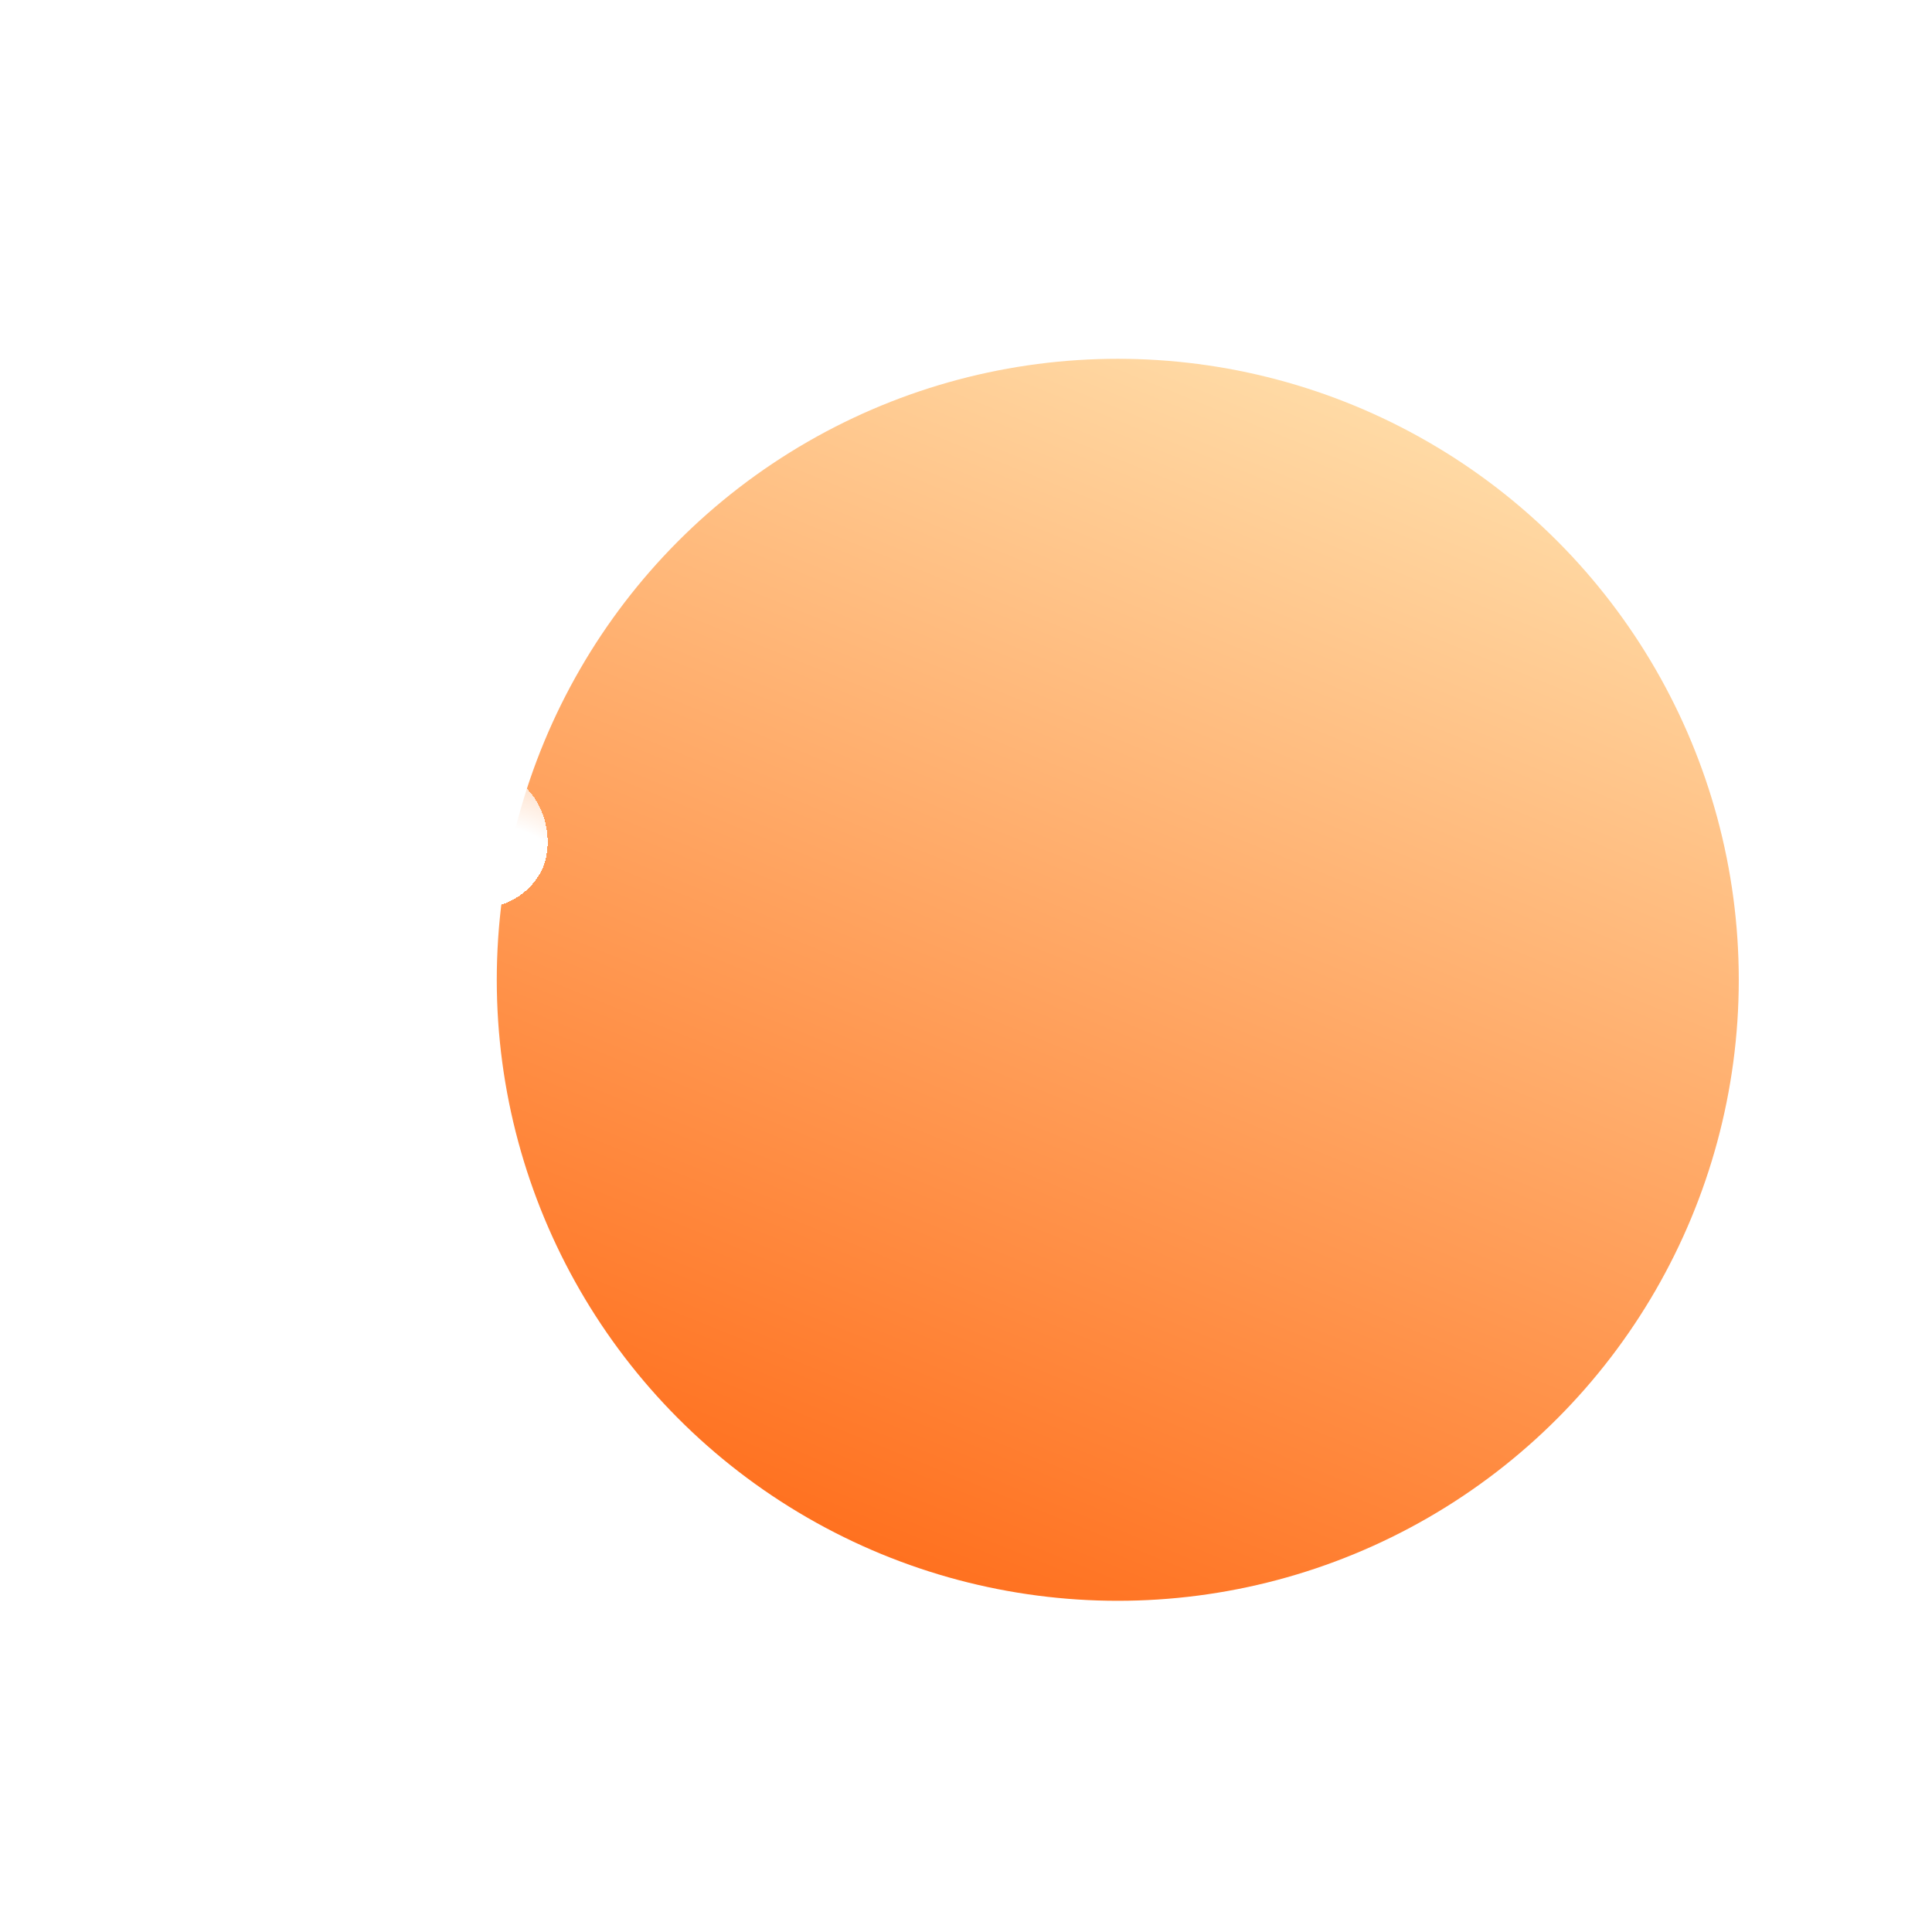 <?xml version="1.0" encoding="UTF-8"?> <svg xmlns="http://www.w3.org/2000/svg" width="70" height="70" viewBox="0 0 70 70" fill="none"> <g clip-path="url(#clip0_122_829)"> <circle cx="40.499" cy="35.5" r="22.5" fill="url(#paint0_linear_122_829)" fill-opacity="0.9"></circle> <g filter="url(#filter0_bdi_122_829)"> <path fill-rule="evenodd" clip-rule="evenodd" d="M29.5 58C41.926 58 52 47.926 52 35.5C52 23.074 41.926 13 29.5 13C17.074 13 7 23.074 7 35.5C7 47.926 17.074 58 29.5 58ZM38 42C35.791 42 34 43.791 34 46C34 48.209 35.791 50 38 50C40.209 50 42 48.209 42 46C42 43.791 40.209 42 38 42Z" fill="url(#paint1_radial_122_829)" fill-opacity="0.9" shape-rendering="crispEdges"></path> </g> <g filter="url(#filter1_d_122_829)"> <rect x="16.424" y="21" width="5" height="5" rx="2.5" transform="rotate(29.002 16.424 21)" fill="url(#paint2_radial_122_829)" shape-rendering="crispEdges"></rect> </g> </g> <defs> <filter id="filter0_bdi_122_829" x="-72.014" y="3" width="203.028" height="216.014" filterUnits="userSpaceOnUse" color-interpolation-filters="sRGB"> <feFlood flood-opacity="0" result="BackgroundImageFix"></feFlood> <feGaussianBlur in="BackgroundImageFix" stdDeviation="5"></feGaussianBlur> <feComposite in2="SourceAlpha" operator="in" result="effect1_backgroundBlur_122_829"></feComposite> <feColorMatrix in="SourceAlpha" type="matrix" values="0 0 0 0 0 0 0 0 0 0 0 0 0 0 0 0 0 0 127 0" result="hardAlpha"></feColorMatrix> <feOffset dy="82"></feOffset> <feGaussianBlur stdDeviation="39.507"></feGaussianBlur> <feComposite in2="hardAlpha" operator="out"></feComposite> <feColorMatrix type="matrix" values="0 0 0 0 0.737 0 0 0 0 0.429 0 0 0 0 0.067 0 0 0 0.4 0"></feColorMatrix> <feBlend mode="normal" in2="effect1_backgroundBlur_122_829" result="effect2_dropShadow_122_829"></feBlend> <feBlend mode="normal" in="SourceGraphic" in2="effect2_dropShadow_122_829" result="shape"></feBlend> <feColorMatrix in="SourceAlpha" type="matrix" values="0 0 0 0 0 0 0 0 0 0 0 0 0 0 0 0 0 0 127 0" result="hardAlpha"></feColorMatrix> <feOffset dy="5"></feOffset> <feGaussianBlur stdDeviation="1.5"></feGaussianBlur> <feComposite in2="hardAlpha" operator="arithmetic" k2="-1" k3="1"></feComposite> <feColorMatrix type="matrix" values="0 0 0 0 1 0 0 0 0 1 0 0 0 0 1 0 0 0 0.16 0"></feColorMatrix> <feBlend mode="normal" in2="shape" result="effect3_innerShadow_122_829"></feBlend> </filter> <filter id="filter1_d_122_829" x="1.898" y="14.898" width="31" height="31.001" filterUnits="userSpaceOnUse" color-interpolation-filters="sRGB"> <feFlood flood-opacity="0" result="BackgroundImageFix"></feFlood> <feColorMatrix in="SourceAlpha" type="matrix" values="0 0 0 0 0 0 0 0 0 0 0 0 0 0 0 0 0 0 127 0" result="hardAlpha"></feColorMatrix> <feMorphology radius="3" operator="dilate" in="SourceAlpha" result="effect1_dropShadow_122_829"></feMorphology> <feOffset dy="6"></feOffset> <feGaussianBlur stdDeviation="5"></feGaussianBlur> <feComposite in2="hardAlpha" operator="out"></feComposite> <feColorMatrix type="matrix" values="0 0 0 0 0.908 0 0 0 0 0.759 0 0 0 0 0.646 0 0 0 1 0"></feColorMatrix> <feBlend mode="normal" in2="BackgroundImageFix" result="effect1_dropShadow_122_829"></feBlend> <feBlend mode="normal" in="SourceGraphic" in2="effect1_dropShadow_122_829" result="shape"></feBlend> </filter> <linearGradient id="paint0_linear_122_829" x1="47.292" y1="13" x2="29.239" y2="57.641" gradientUnits="userSpaceOnUse"> <stop stop-color="#FFD99F"></stop> <stop offset="1" stop-color="#FF5C00"></stop> </linearGradient> <radialGradient id="paint1_radial_122_829" cx="0" cy="0" r="1" gradientUnits="userSpaceOnUse" gradientTransform="translate(31.623 13) rotate(92.394) scale(52.486 35.064)"> <stop stop-color="white"></stop> <stop offset="1" stop-color="#FFB23F" stop-opacity="0"></stop> </radialGradient> <radialGradient id="paint2_radial_122_829" cx="0" cy="0" r="1" gradientUnits="userSpaceOnUse" gradientTransform="translate(20.631 25.286) rotate(-148.465) scale(8.194)"> <stop offset="0.345" stop-color="white"></stop> <stop offset="1" stop-color="white" stop-opacity="0"></stop> </radialGradient> <clipPath id="clip0_122_829"> <rect width="70" height="70" fill="white"></rect> </clipPath> </defs> </svg> 